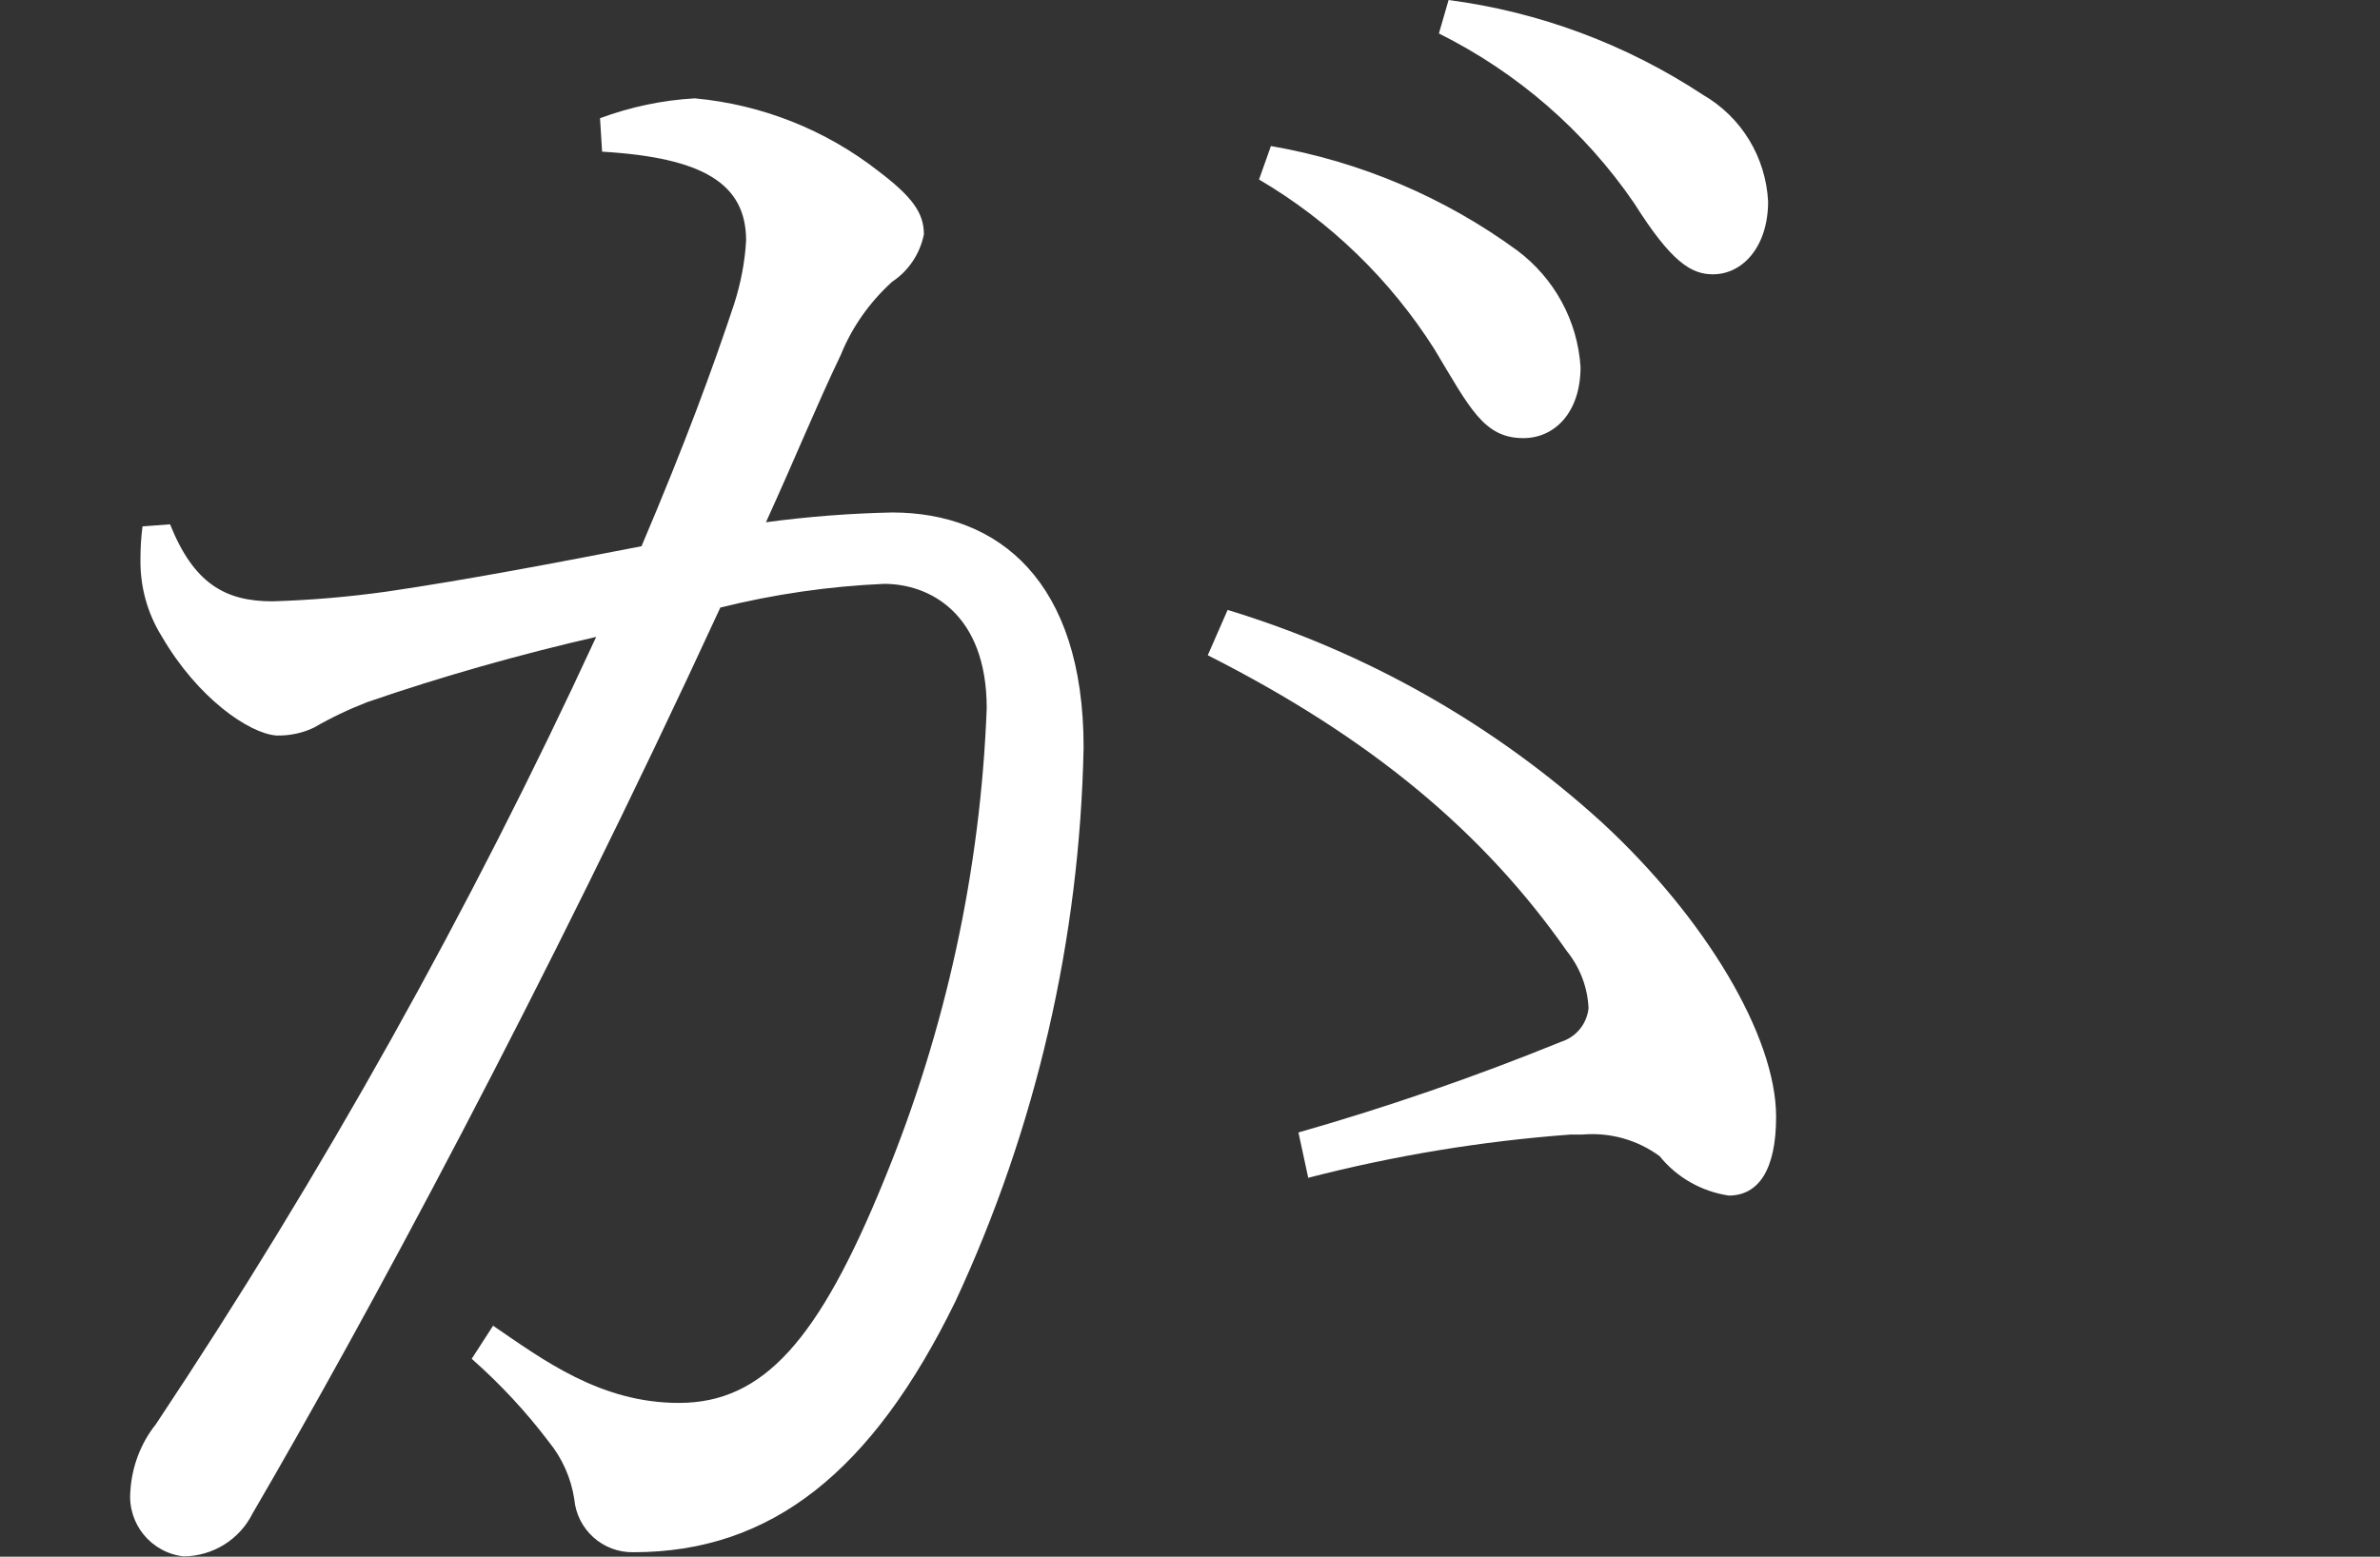 <?xml version="1.0" encoding="UTF-8"?>
<svg id="_レイヤー_1" data-name="レイヤー_1" xmlns="http://www.w3.org/2000/svg" viewBox="0 0 80.32 52.55">
  <rect x="0" y="0" width="80.32" height="52.55" fill="#333333" stroke="none"/>
  <defs>
    <style>
      .cls-1 {
        fill: #fff;
      }
    </style>
  </defs>
  <path id="_パス_772" data-name="パス_772" class="cls-1" d="M16.65,44.76c1.66,1.13,3.6,2.6,6.26,2.6,2.86,0,4.73-2.13,6.93-7.53,2.08-5.06,3.25-10.45,3.46-15.92,0-3.2-1.93-4.2-3.46-4.2-1.86.08-3.72.35-5.53.8-5.93,12.86-12.05,24.18-15.78,30.57-.44.89-1.34,1.45-2.33,1.46-1.1-.12-1.9-1.1-1.8-2.2.05-.83.35-1.62.86-2.26,5.63-8.46,10.6-17.35,14.86-26.58-2.61.6-5.19,1.33-7.72,2.2-.62.24-1.23.53-1.8.86-.39.19-.83.28-1.27.27-.93-.07-2.66-1.27-3.86-3.33-.49-.78-.74-1.68-.73-2.6,0-.38.02-.76.07-1.13l.93-.07c.8,2,1.86,2.6,3.46,2.6,1.29-.04,2.58-.15,3.86-.33,2.73-.4,5.86-1,8.59-1.53,1.47-3.46,2.4-5.99,3.13-8.19.22-.69.36-1.41.4-2.13,0-1.93-1.47-2.8-4.86-3l-.07-1.13c1.03-.38,2.11-.61,3.2-.67,2.26.21,4.41,1.06,6.2,2.46,1.13.86,1.53,1.4,1.53,2.13-.13.65-.51,1.23-1.07,1.6-.75.68-1.35,1.52-1.73,2.46-.86,1.8-1.47,3.33-2.53,5.66,1.41-.19,2.84-.3,4.26-.33,3.6,0,6.46,2.33,6.46,7.93-.13,6.47-1.6,12.85-4.33,18.71-2.8,5.73-6.2,8.46-10.86,8.46-1.04.02-1.91-.77-2-1.8-.11-.71-.41-1.38-.86-1.93-.77-1.02-1.64-1.95-2.6-2.8l.73-1.13ZM43.82,38.23c3.01-.86,5.96-1.88,8.86-3.06.51-.16.87-.6.93-1.13-.03-.71-.29-1.38-.73-1.93-2.8-4-6.59-7.19-12.12-9.99l.67-1.53c4.7,1.43,9.02,3.88,12.65,7.19,3.46,3.2,5.86,7.19,5.86,9.92,0,1.8-.6,2.66-1.6,2.66-.92-.14-1.75-.61-2.33-1.33-.75-.55-1.67-.81-2.6-.73h-.4c-2.99.22-5.96.71-8.86,1.46l-.33-1.53ZM42.89,4.93c3.01.52,5.86,1.73,8.32,3.53,1.25.94,2.03,2.37,2.13,3.93,0,1.53-.87,2.4-1.93,2.4-1.33,0-1.8-1-3-3-1.49-2.35-3.52-4.32-5.92-5.73l.4-1.13ZM48.88,0c3.07.4,6.01,1.5,8.59,3.2,1.3.75,2.12,2.1,2.2,3.6,0,1.53-.86,2.46-1.86,2.46-.73,0-1.4-.4-2.66-2.4-1.67-2.44-3.94-4.41-6.59-5.73l.33-1.14Z"/>
</svg>
